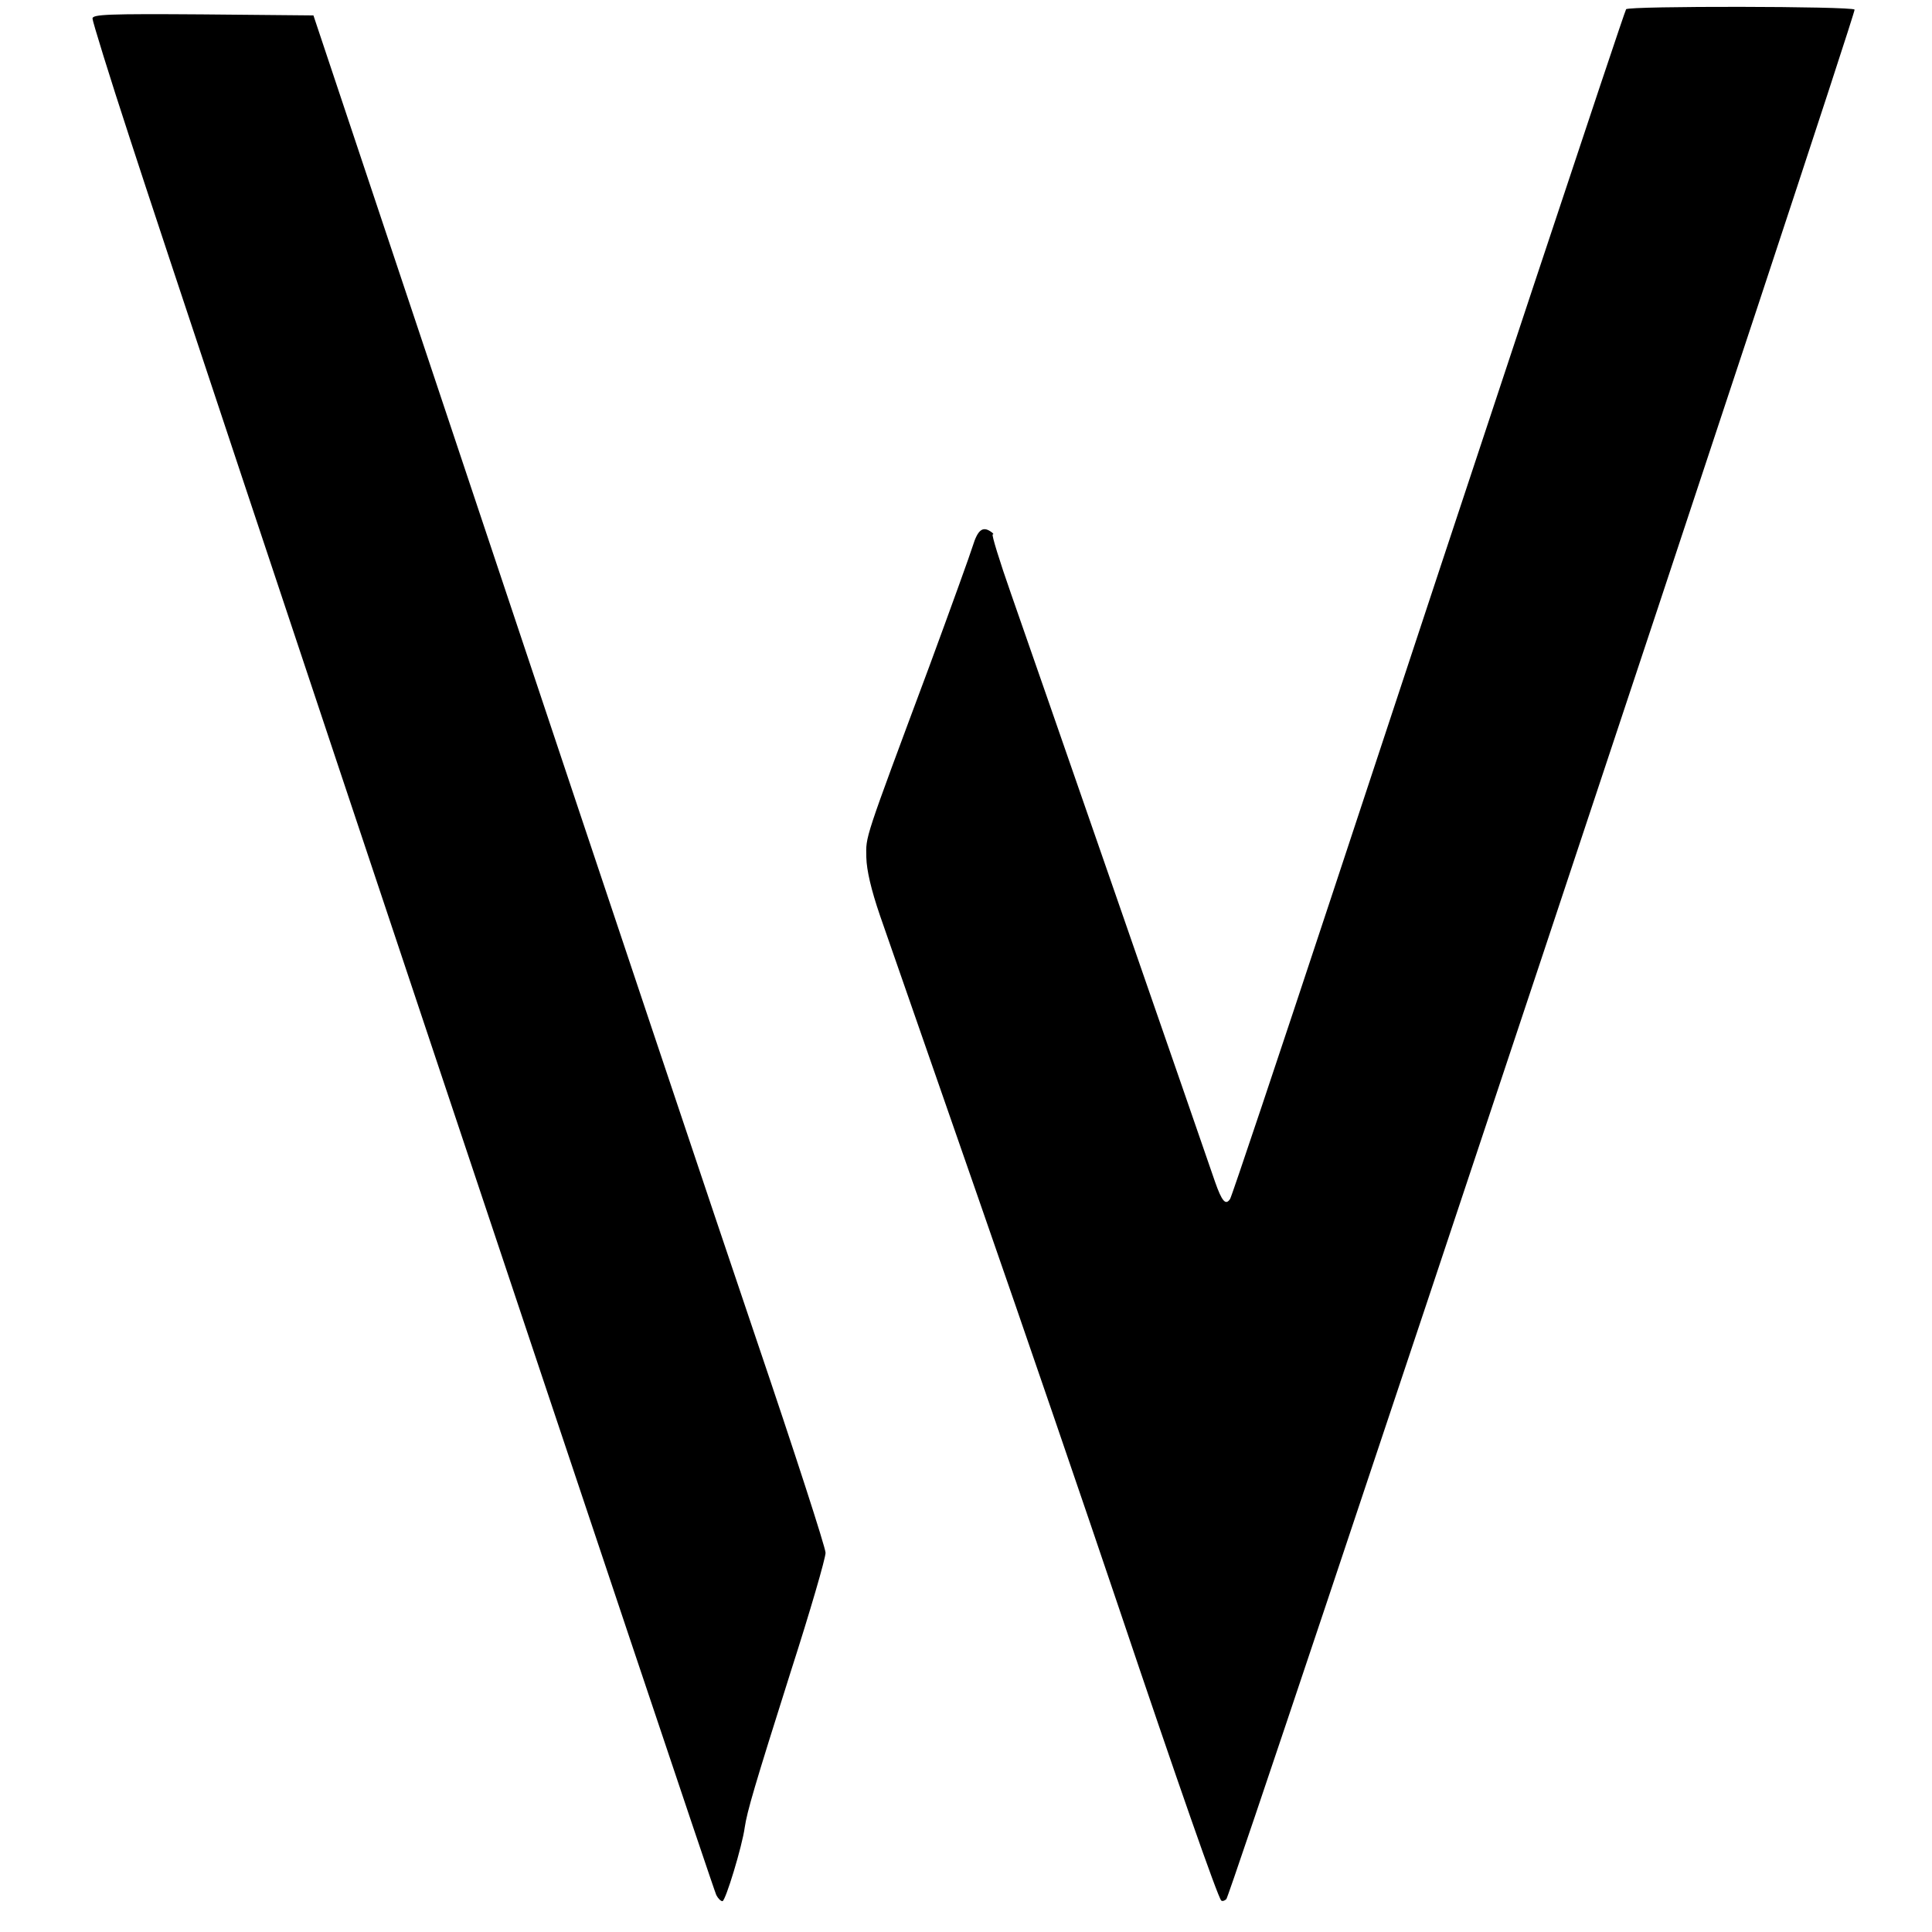 <?xml version="1.0" standalone="no"?>
<!DOCTYPE svg PUBLIC "-//W3C//DTD SVG 20010904//EN"
 "http://www.w3.org/TR/2001/REC-SVG-20010904/DTD/svg10.dtd">
<svg version="1.0" xmlns="http://www.w3.org/2000/svg"
 width="564pt" height="564pt" viewBox="0 0 564 564"
 preserveAspectRatio="xMidYMid meet">
<g transform="translate(0,564) scale(0.1,-0.1)"
fill="#000000" stroke="none">
<path d="M4747 5613 c-6 -9 -429 -1284 -856 -2578 -160 -484 -295 -887 -300
-895 -13 -20 -24 -7 -44 50 -32 94 -538 1553 -596 1718 -33 94 -57 172 -53
172 4 0 1 4 -7 9 -23 15 -37 3 -51 -42 -7 -23 -64 -181 -127 -352 -193 -518
-185 -494 -184 -558 1 -38 14 -94 40 -170 21 -61 150 -431 286 -822 136 -390
320 -928 410 -1195 171 -508 290 -848 300 -858 3 -3 10 -1 15 4 14 14 1840
5506 1834 5516 -7 10 -661 11 -667 1z"/>
<path d="M270 5586 c0 -8 49 -167 110 -353 152 -470 1699 -5102 1711 -5125 5
-10 13 -18 18 -18 9 0 58 162 65 215 7 47 28 119 135 457 56 174 101 329 101
345 0 15 -91 296 -202 623 -111 327 -447 1331 -747 2230 l-546 1635 -323 3
c-277 2 -322 0 -322 -12z"/>
</g>
</svg>
